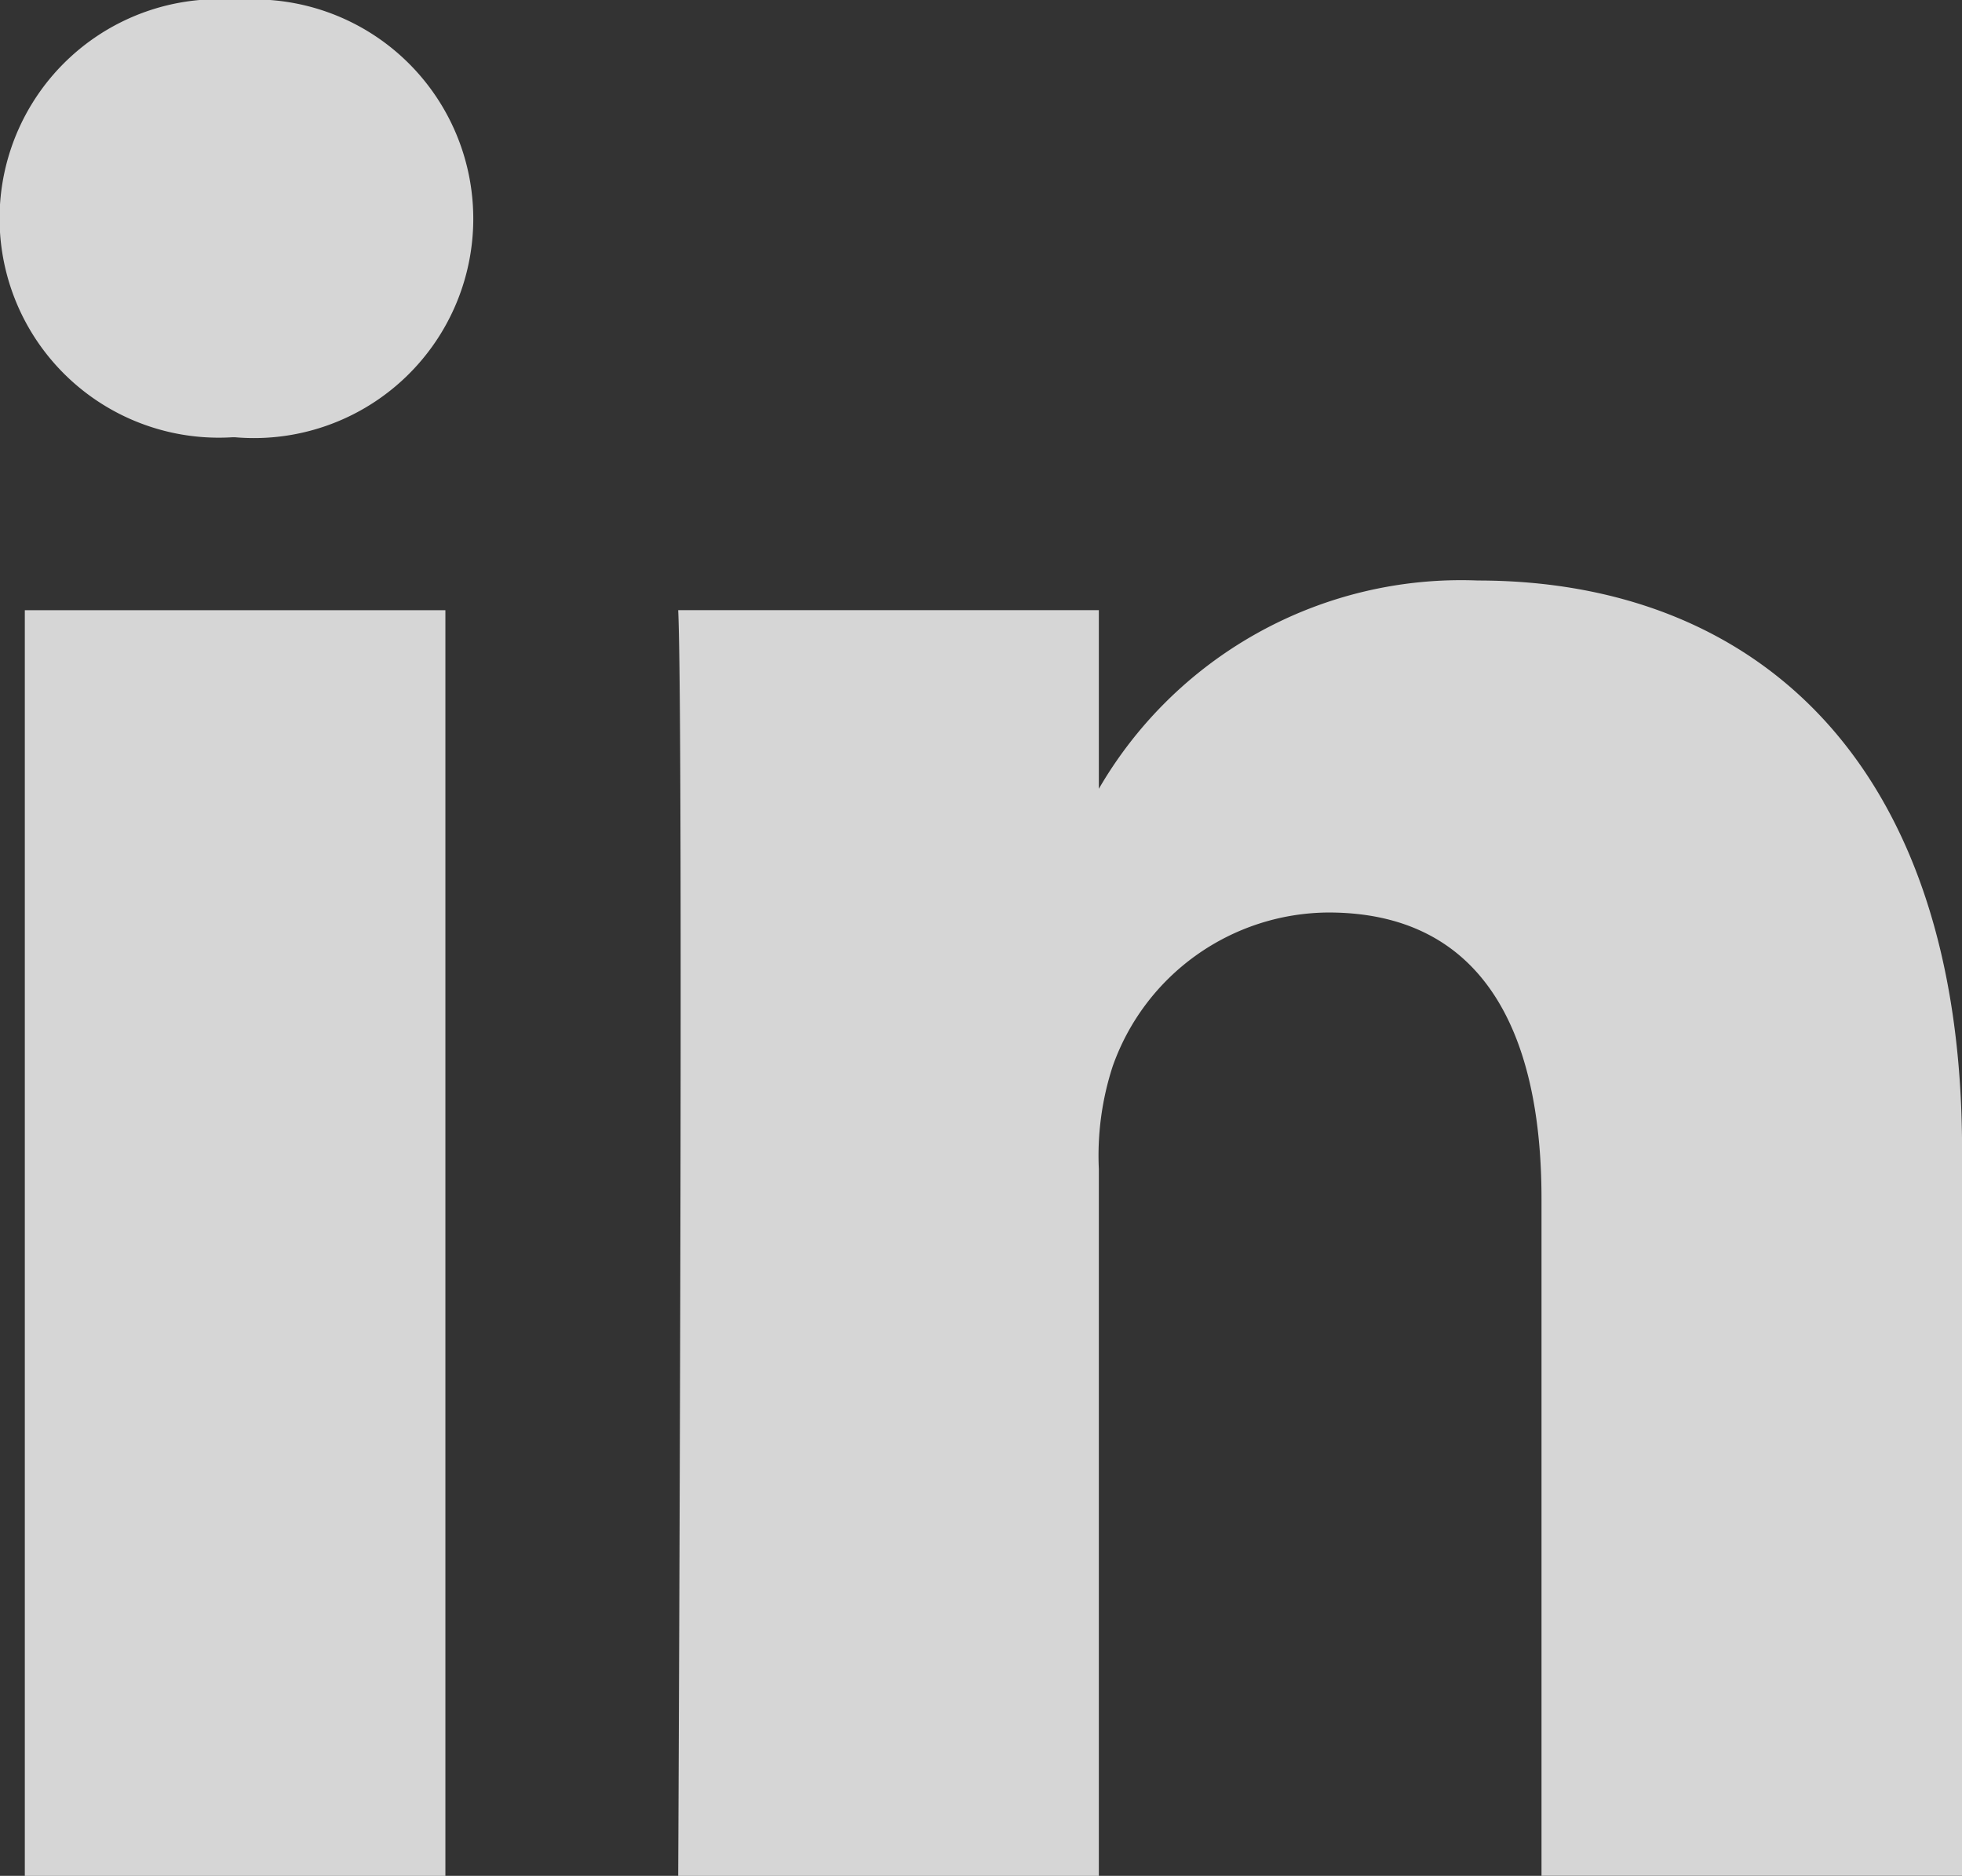 <svg xmlns="http://www.w3.org/2000/svg" width="26.563" height="25.392" viewBox="0 0 26.563 25.392">
  <rect x="0" y="0" width="26.563" height="25.392" fill="#333333" stroke="none"/>
  <path id="linkedin" d="M6.03,25.392V8.26H.336V25.392ZM3.183,5.919A2.969,2.969,0,1,0,3.221,0a2.968,2.968,0,1,0-.075,5.919h.037Zm6,19.473h5.694V15.824a3.9,3.9,0,0,1,.187-1.389,3.117,3.117,0,0,1,2.921-2.083c2.061,0,2.885,1.571,2.885,3.874v9.165h5.694V15.568c0-5.263-2.809-7.71-6.556-7.71a5.671,5.671,0,0,0-5.169,2.886h.038V8.259H9.182c.075,1.608,0,17.132,0,17.132Z" fill="#fff" opacity="0.8"/>
</svg>
